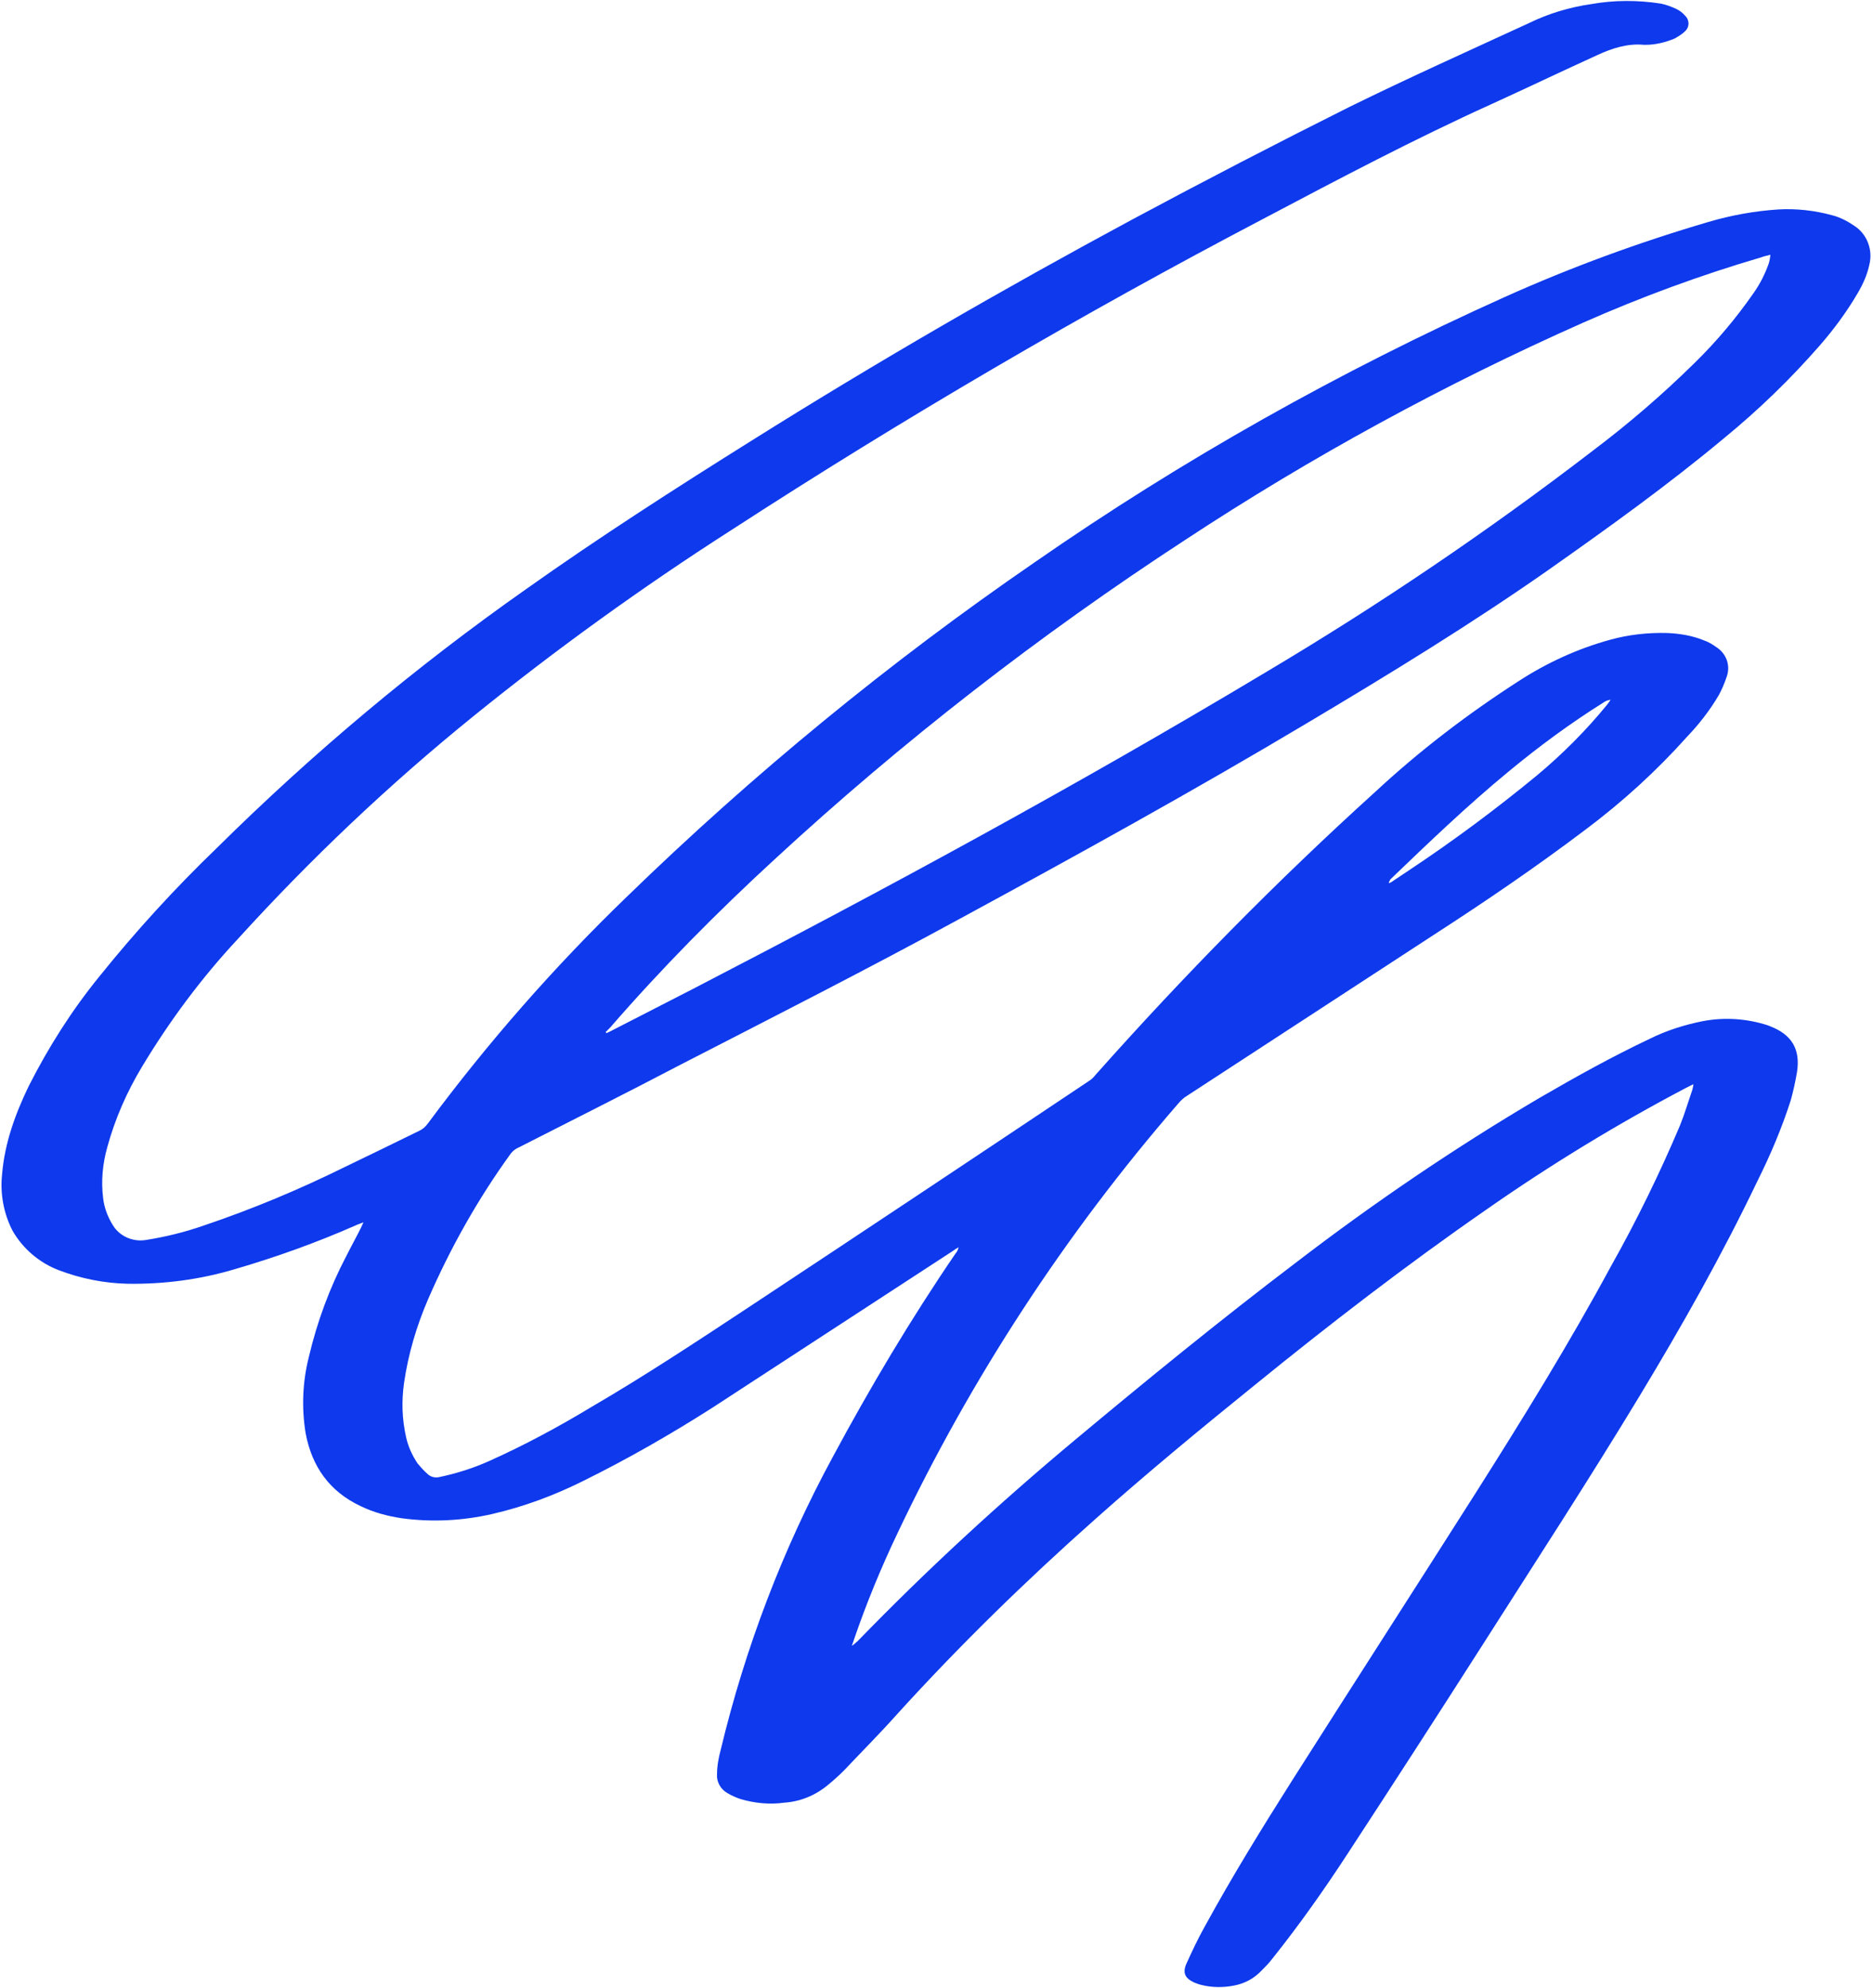 <?xml version="1.0" encoding="UTF-8"?><svg xmlns="http://www.w3.org/2000/svg" xmlns:xlink="http://www.w3.org/1999/xlink" height="381.5" preserveAspectRatio="xMidYMid meet" version="1.0" viewBox="12.2 8.2 359.7 381.5" width="359.7" zoomAndPan="magnify"><g id="change1_1"><path d="M176.2,323.8c0.2-0.2,0.5-0.4,0.7-0.6c13.2-13.6,27.1-26.4,41.6-38.5c13.9-11.6,28-23.1,42.5-34.1 c15-11.5,30.6-22.1,46.9-31.7c6.9-4,13.9-7.9,21.1-11.3c3.2-1.6,6.7-2.7,10.2-3.4c4.2-0.8,8.5-0.5,12.5,0.8l0.5,0.2 c4.1,1.6,5.8,4.4,5.1,8.8c-0.3,1.8-0.7,3.6-1.2,5.4c-1.7,5.3-3.9,10.5-6.4,15.5c-6.8,14.2-14.5,27.8-22.6,41.2 c-9.8,16.2-20.1,32-30.3,48c-8.5,13.3-17.1,26.6-25.8,39.9c-4.5,6.9-9.3,13.7-14.5,20.2c-0.6,0.8-1.3,1.5-2,2.2 c-1.4,1.5-3.2,2.5-5.3,2.9c-2,0.4-4.2,0.4-6.2-0.1c-0.5-0.1-1-0.3-1.5-0.5c-1.7-0.8-2.2-1.8-1.5-3.5c1.1-2.4,2.2-4.8,3.5-7.1 c5.3-9.7,11.1-19.1,17-28.4c11.7-18.4,23.5-36.7,35.2-55.1c9-14.2,17.9-28.6,25.9-43.4c4.9-8.7,9.3-17.7,13.2-26.9 c0.9-2.2,1.6-4.6,2.4-6.9c0.1-0.4,0.2-0.8,0.2-1.1c-0.6,0.3-1,0.5-1.4,0.7c-13.3,7-26.1,14.8-38.4,23.4 c-15.3,10.6-30.1,22-44.5,33.7c-10.4,8.4-20.7,16.9-30.7,25.8c-13.3,11.8-26,24.2-37.9,37.3c-3.3,3.7-6.8,7.2-10.2,10.8 c-1,1-2,1.9-3.1,2.8c-2.4,2-5.3,3.2-8.4,3.4c-2.8,0.4-5.7,0.1-8.4-0.7c-0.9-0.3-1.8-0.7-2.6-1.2c-1.2-0.7-2-2.1-1.9-3.5 c0-1.6,0.3-3.2,0.7-4.7c4.7-19.6,11.9-38.5,21.5-56.2c7.2-13.4,15-26.5,23.6-39.1c0.3-0.3,0.5-0.8,0.6-1.2c-0.4,0.2-0.7,0.4-1.1,0.7 c-15.4,10-30.8,20.1-46.2,30.1c-8,5.1-16.2,9.8-24.7,14c-5.6,2.8-11.5,5-17.6,6.4c-5.7,1.3-11.6,1.6-17.4,0.8 c-2.7-0.4-5.3-1.1-7.8-2.3c-6-2.8-9.4-7.6-10.6-14c-0.8-4.9-0.6-9.8,0.6-14.6c1.6-6.8,4-13.3,7.2-19.4c0.9-1.8,1.9-3.6,2.8-5.4 l0.5-1.1c-0.7,0.3-1.1,0.4-1.5,0.6c-7.5,3.3-15.3,6.1-23.2,8.4c-6.7,2-13.6,2.9-20.6,2.8c-4.5-0.1-9-1-13.2-2.6 c-3.7-1.4-6.9-4.1-8.9-7.6c-1.7-3.3-2.4-7.1-2-10.8c0.5-6,2.5-11.5,5.1-16.9c3.8-7.5,8.3-14.6,13.6-21.1c7-8.7,14.5-16.9,22.5-24.6 c18.4-18.2,38.2-34.8,59.4-49.7c14.1-10,28.6-19.3,43.3-28.5c23.9-15,48.3-29.1,73.2-42.5c13.8-7.4,27.7-14.6,41.7-21.6 c11.4-5.6,23-10.8,34.5-16.1c3.7-1.8,7.7-3,11.8-3.6c4.5-0.8,9-0.8,13.5-0.1c1,0.2,2,0.6,2.9,1c0.6,0.3,1.2,0.7,1.7,1.3 c0.8,0.7,0.9,2,0.2,2.8c-0.1,0.1-0.1,0.1-0.2,0.2c-0.6,0.6-1.3,1-2,1.4c-1.7,0.7-3.6,1.2-5.5,1.2c-0.1,0-0.2,0-0.4,0 c-3.2-0.3-6.2,0.7-9,2c-6.8,3.1-13.5,6.3-20.3,9.4c-14.8,6.7-29.2,14.3-43.6,21.9c-35.1,18.4-69.3,38.4-102.6,60 c-17,10.9-33.5,22.8-49.2,35.5c-16.2,13.1-31.3,27.4-45.3,42.8c-7,7.5-13.1,15.7-18.4,24.5c-2.9,4.8-5.2,10-6.7,15.5 c-0.9,3.2-1.2,6.5-0.8,9.7c0.2,1.9,0.9,3.7,1.9,5.3c1.3,2.1,3.8,3.2,6.3,2.8c3.8-0.6,7.5-1.5,11.2-2.8c9.2-3.1,18.3-6.9,27-11.2 c4.8-2.3,9.5-4.6,14.2-6.9c0.7-0.3,1.3-0.8,1.8-1.5c11.5-15.5,24.3-30.1,38.2-43.5c24.2-23.5,50.4-45,78.2-64.1 c28.5-19.8,58.8-36.8,90.4-51c12.7-5.7,25.8-10.5,39.1-14.4c4.4-1.3,8.9-2.1,13.4-2.4c3.5-0.2,7,0.2,10.3,1.1 c1.6,0.4,3.1,1.2,4.4,2.1c2.4,1.6,3.5,4.6,2.8,7.4c-0.4,1.9-1.2,3.7-2.2,5.4c-2.1,3.6-4.6,7-7.4,10.2c-5.6,6.4-11.7,12.3-18.3,17.7 c-10.8,9-22.1,17.1-33.6,25.2c-15,10.5-30.7,20.1-46.5,29.5c-21.8,13-44.1,25.3-66.4,37.4c-17.8,9.7-35.9,18.9-54,28.2 c-10.3,5.4-20.7,10.6-31.1,15.9c-0.5,0.2-1,0.6-1.4,1.1c-6.3,8.7-11.6,18.1-15.9,28c-2.2,5.1-3.8,10.5-4.6,16 c-0.5,3.5-0.4,7,0.4,10.5c0.4,1.8,1.2,3.5,2.2,5c0.6,0.7,1.2,1.4,1.9,2c0.6,0.6,1.5,0.8,2.3,0.6c3.3-0.7,6.5-1.7,9.6-3.1 c6.7-3,13.2-6.5,19.5-10.3c10.3-6,20.3-12.6,30.3-19.2c21.8-14.4,43.6-28.9,65.3-43.4c0.5-0.3,0.9-0.7,1.3-1.2 c16.9-19,34.8-37.2,53.7-54.3c8.5-7.9,17.8-15,27.6-21.3c5.4-3.5,11.3-6.2,17.5-7.9c3.6-1,7.3-1.4,11-1.3c2.4,0.1,4.8,0.5,7,1.4 c0.9,0.3,1.7,0.8,2.4,1.3c1.9,1.2,2.8,3.5,2,5.7c-0.4,1.2-0.9,2.4-1.5,3.5c-1.7,2.9-3.8,5.6-6.1,8c-5.9,6.6-12.5,12.6-19.6,17.9 c-9.4,7.1-19.1,13.7-29,20.1c-15.8,10.3-31.6,20.6-47.4,30.9c-0.7,0.4-1.3,1-1.8,1.6c-21.6,24.9-39.7,52.6-53.8,82.3 c-3.2,6.7-6,13.5-8.4,20.5c-0.1,0.4-0.3,0.8-0.4,1.2L176.2,323.8z M128.5,206.3l0.2,0.2c0.3-0.2,0.7-0.3,1-0.5l15.6-8 c37.1-19.2,73.8-39.1,109.7-60.6c21.9-13,42.9-27.2,63.1-42.7c6.9-5.2,13.4-10.8,19.5-16.8c4.2-4.1,8-8.6,11.4-13.5 c1.2-1.7,2.1-3.5,2.8-5.4c0.2-0.5,0.3-1.1,0.4-1.9c-0.8,0.2-1.3,0.3-1.8,0.5c-11.6,3.4-23,7.6-34.1,12.5 c-26.6,11.8-52.3,25.8-76.6,41.8c-27.9,18.2-54.2,38.6-78.7,61.2c-11.1,10.2-21.7,20.9-31.6,32.3L128.5,206.3z M278.9,177.6l0.1,0.1 c0.2-0.1,0.5-0.2,0.7-0.4c1-0.7,2-1.3,3-2c8.6-5.7,16.8-11.8,24.7-18.3c4.9-4.1,9.4-8.6,13.4-13.5c0.2-0.3,0.5-0.6,0.7-1 c-0.5,0.1-0.9,0.2-1.3,0.5c-6.4,4-12.5,8.5-18.3,13.3c-7.9,6.5-15.3,13.6-22.7,20.7C279.1,177.2,279,177.4,278.9,177.6z" fill="#0E39EC"/></g></svg>